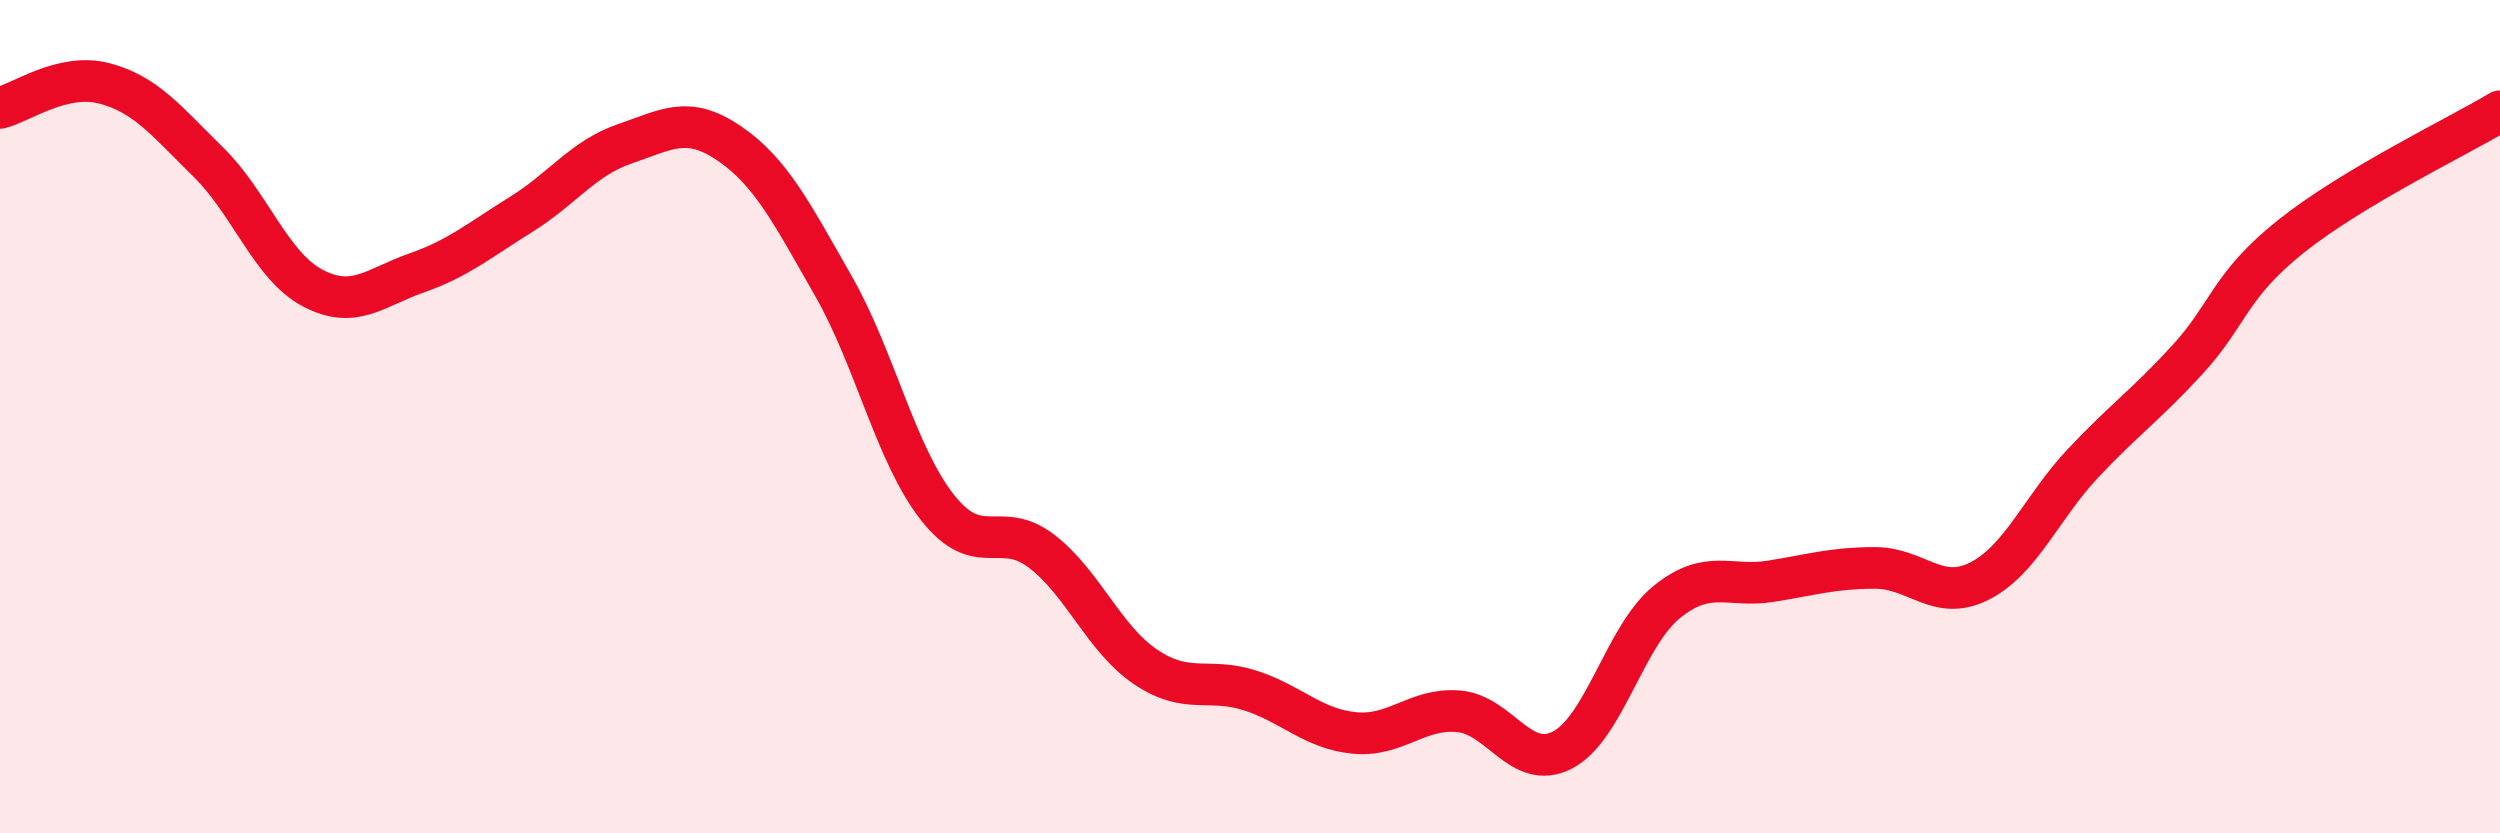 
    <svg width="60" height="20" viewBox="0 0 60 20" xmlns="http://www.w3.org/2000/svg">
      <path
        d="M 0,2.59 C 0.5,2.47 1.5,1.74 2.5,2 C 3.5,2.26 4,2.91 5,3.89 C 6,4.87 6.5,6.38 7.5,6.91 C 8.5,7.44 9,6.9 10,6.55 C 11,6.2 11.5,5.77 12.5,5.15 C 13.5,4.53 14,3.79 15,3.45 C 16,3.11 16.5,2.76 17.5,3.44 C 18.5,4.12 19,5.11 20,6.86 C 21,8.61 21.5,10.91 22.5,12.18 C 23.5,13.45 24,12.46 25,13.23 C 26,14 26.5,15.34 27.5,16.01 C 28.5,16.68 29,16.25 30,16.57 C 31,16.89 31.5,17.49 32.5,17.59 C 33.5,17.69 34,16.99 35,17.07 C 36,17.15 36.5,18.52 37.5,18 C 38.5,17.48 39,15.26 40,14.45 C 41,13.64 41.5,14.11 42.5,13.95 C 43.5,13.79 44,13.63 45,13.63 C 46,13.63 46.5,14.45 47.5,13.95 C 48.5,13.45 49,12.17 50,11.11 C 51,10.05 51.5,9.72 52.5,8.63 C 53.5,7.54 53.5,6.85 55,5.66 C 56.5,4.47 59,3.27 60,2.67L60 20L0 20Z"
        fill="#EB0A25"
        opacity="0.1"
        stroke-linecap="round"
        stroke-linejoin="round"
      />
      <path
        d="M 0,2.59 C 0.5,2.47 1.5,1.74 2.5,2 C 3.5,2.26 4,2.91 5,3.89 C 6,4.87 6.5,6.38 7.5,6.91 C 8.5,7.44 9,6.9 10,6.55 C 11,6.2 11.5,5.77 12.5,5.15 C 13.5,4.53 14,3.79 15,3.45 C 16,3.11 16.5,2.76 17.5,3.44 C 18.5,4.12 19,5.11 20,6.86 C 21,8.61 21.5,10.91 22.5,12.18 C 23.5,13.45 24,12.46 25,13.23 C 26,14 26.5,15.34 27.5,16.01 C 28.5,16.68 29,16.25 30,16.57 C 31,16.89 31.5,17.49 32.5,17.59 C 33.5,17.69 34,16.99 35,17.07 C 36,17.15 36.5,18.52 37.5,18 C 38.5,17.48 39,15.26 40,14.45 C 41,13.64 41.5,14.11 42.5,13.95 C 43.5,13.79 44,13.63 45,13.63 C 46,13.63 46.5,14.45 47.5,13.95 C 48.5,13.45 49,12.17 50,11.11 C 51,10.05 51.5,9.72 52.5,8.63 C 53.5,7.54 53.5,6.85 55,5.66 C 56.5,4.47 59,3.27 60,2.67"
        stroke="#EB0A25"
        stroke-width="1"
        fill="none"
        stroke-linecap="round"
        stroke-linejoin="round"
      />
    </svg>
  